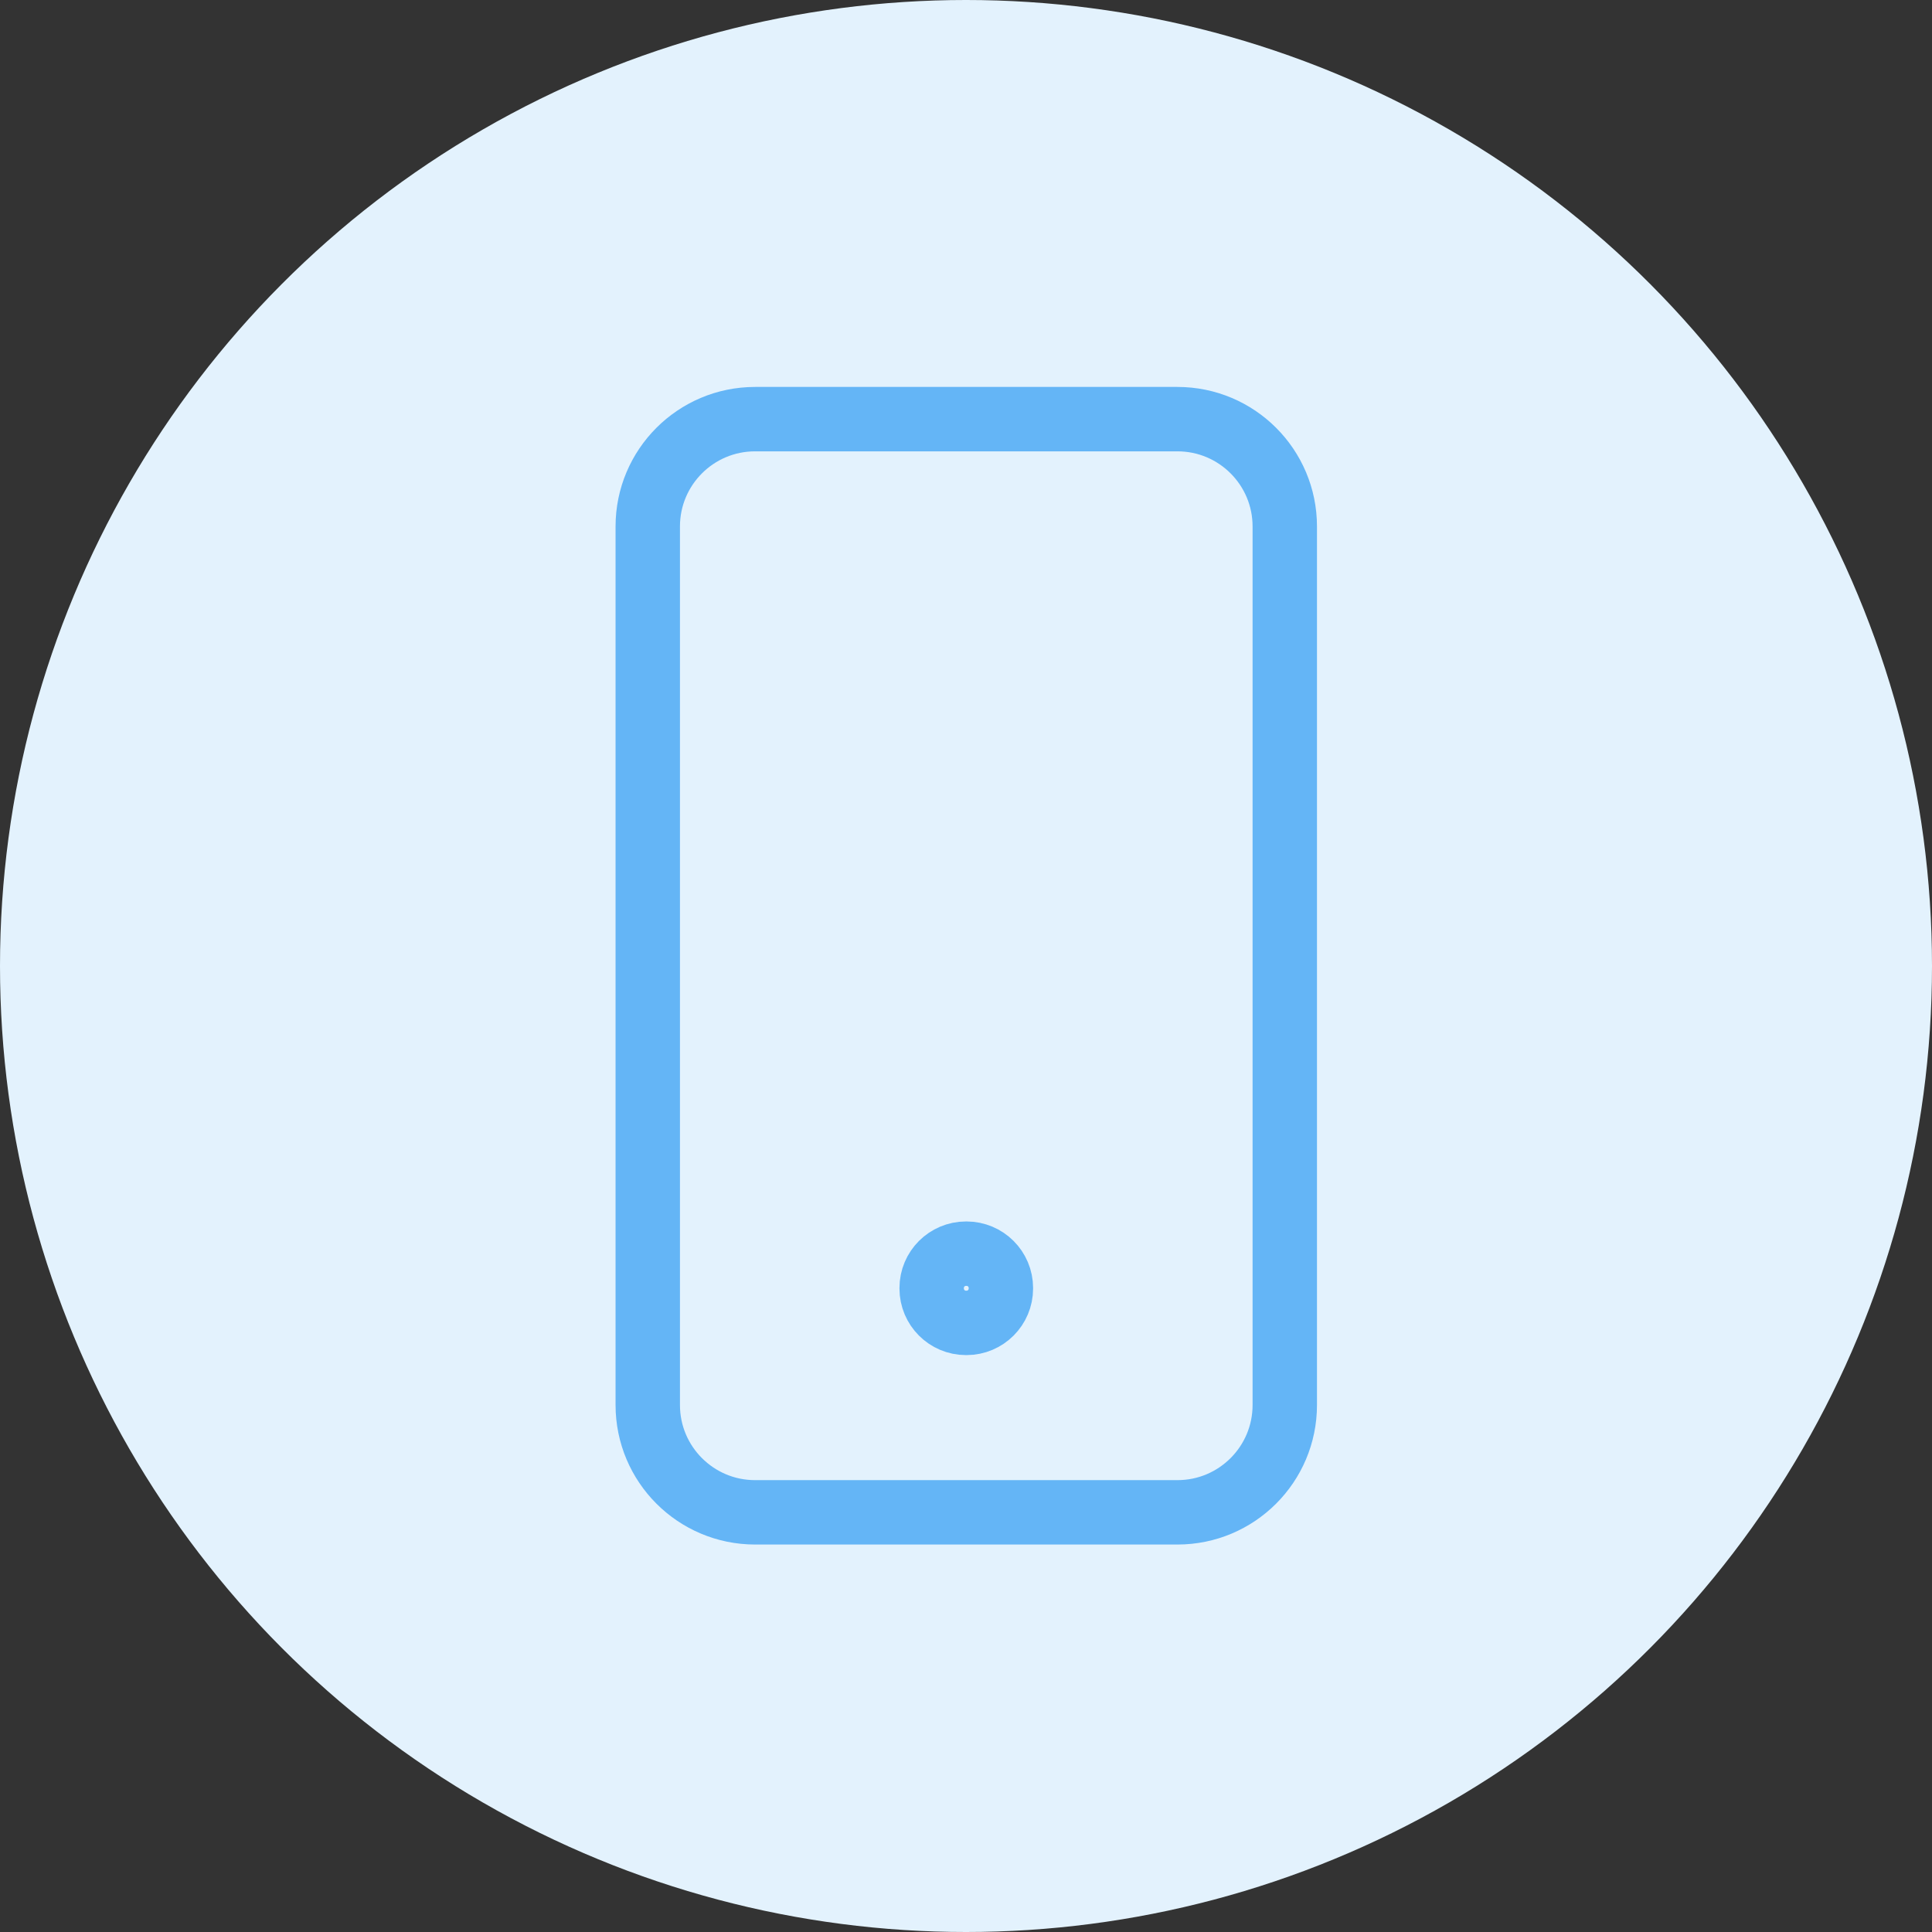 <svg width="150" height="150" viewBox="0 0 150 150" fill="none" xmlns="http://www.w3.org/2000/svg">
<rect x="0" y="0" width="150" height="150" fill="#333333" stroke="none"/>
<circle cx="75" cy="75" r="75" fill="#E3F2FD"/>
<path d="M91.417 32.542H58.625C54.023 32.542 50.292 36.273 50.292 40.875V109.084C50.292 113.686 54.023 117.417 58.625 117.417H91.417C96.019 117.417 99.75 113.686 99.75 109.084V40.875C99.75 36.273 96.019 32.542 91.417 32.542Z" stroke="#64B5F6" stroke-width="5" stroke-linecap="round" stroke-linejoin="round"/>
<path d="M75.042 97.334H75.001C73.528 97.334 72.334 98.528 72.334 100.001V100.042C72.334 101.515 73.528 102.709 75.001 102.709H75.042C76.515 102.709 77.709 101.515 77.709 100.042V100.001C77.709 98.528 76.515 97.334 75.042 97.334Z" stroke="#64B5F6" stroke-width="5" stroke-linecap="round" stroke-linejoin="round"/>
</svg>
